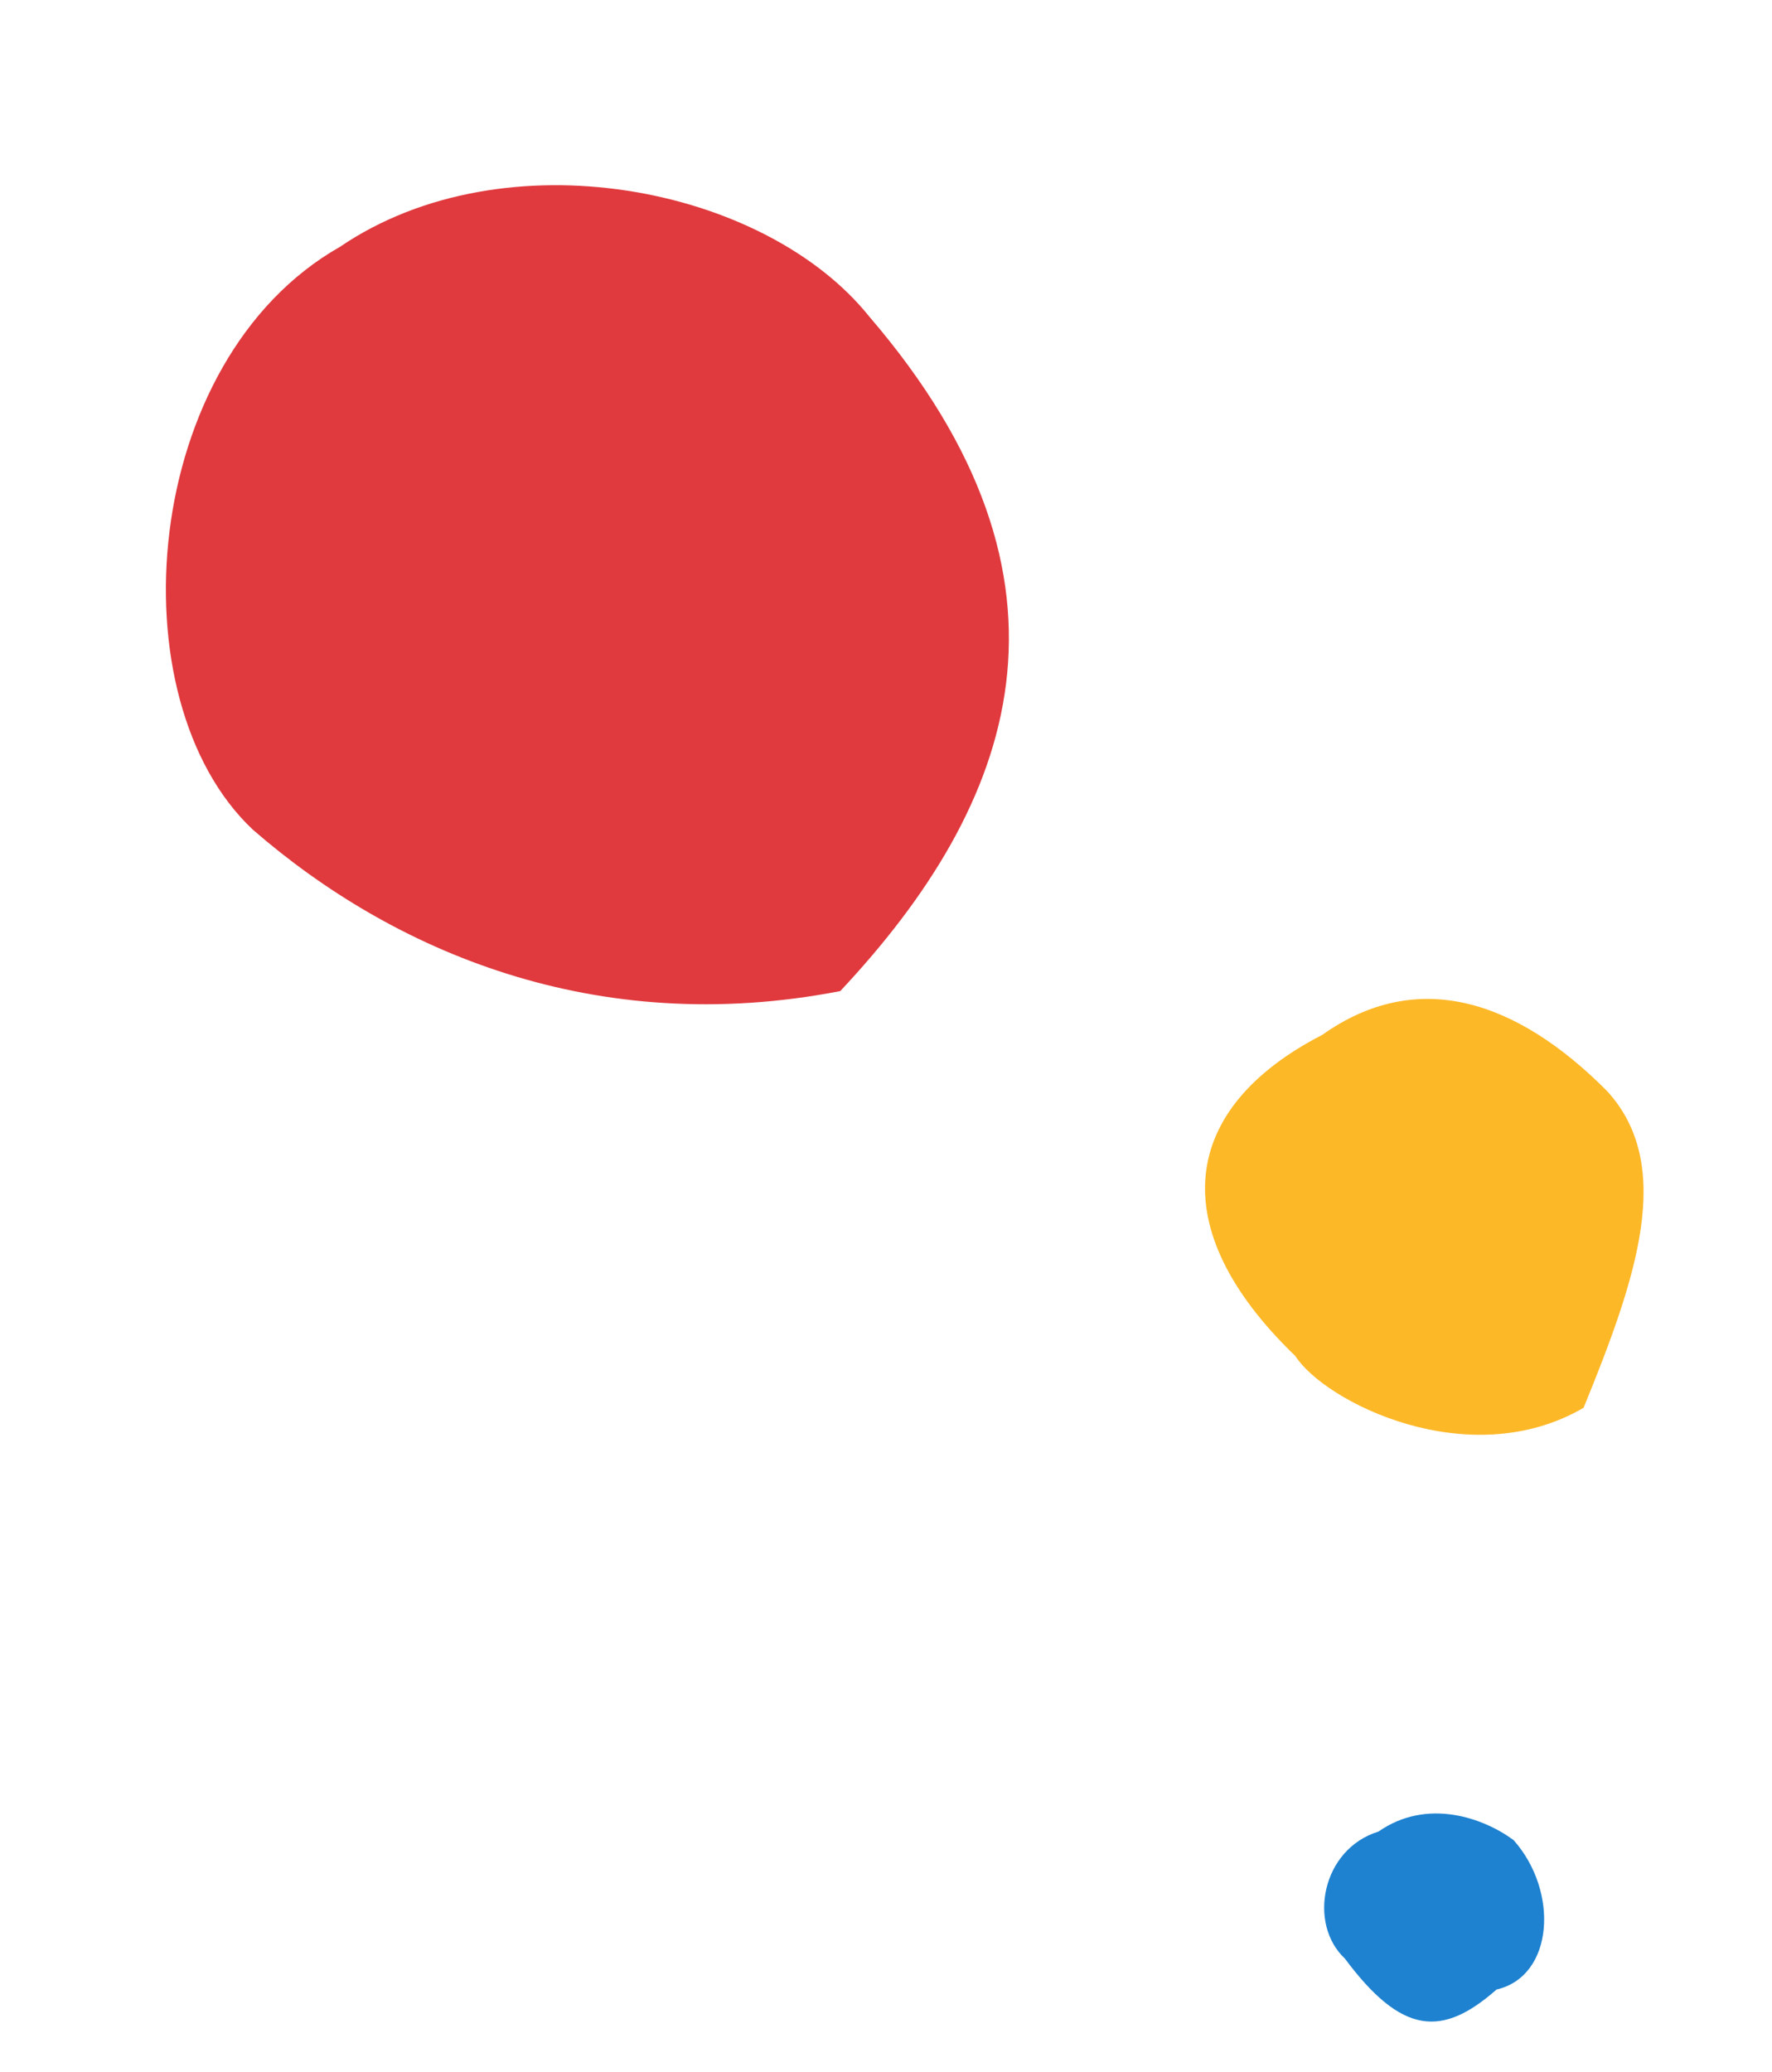 <svg xmlns="http://www.w3.org/2000/svg" fill="none" viewBox="0 0 77 90" height="90" width="77">
<path fill="#E03A3E" d="M36.506 43.049C25.85 45.114 17.055 41.309 10.987 36.037C4.951 30.359 6.099 15.642 14.776 10.719C21.905 5.871 33.208 8.048 37.782 13.761C47.687 25.294 44.132 34.929 36.508 43.052L36.506 43.049Z"></path>
<path fill="#FDB827" d="M68.807 61.151C63.817 64.048 57.568 60.892 56.288 58.9C50.505 53.335 51.294 48.118 57.456 44.951C61.581 42.023 65.894 43.421 69.841 47.398C72.784 50.629 71.124 55.5 68.81 61.154L68.807 61.151Z"></path>
<path fill="#1E82D0" d="M65.03 86.416C62.669 88.494 60.919 88.4 58.438 85.069C56.824 83.56 57.429 80.315 59.899 79.555C62.023 78.075 64.472 78.966 65.769 79.924C67.75 82.143 67.529 85.838 65.03 86.416Z"></path>
</svg>
